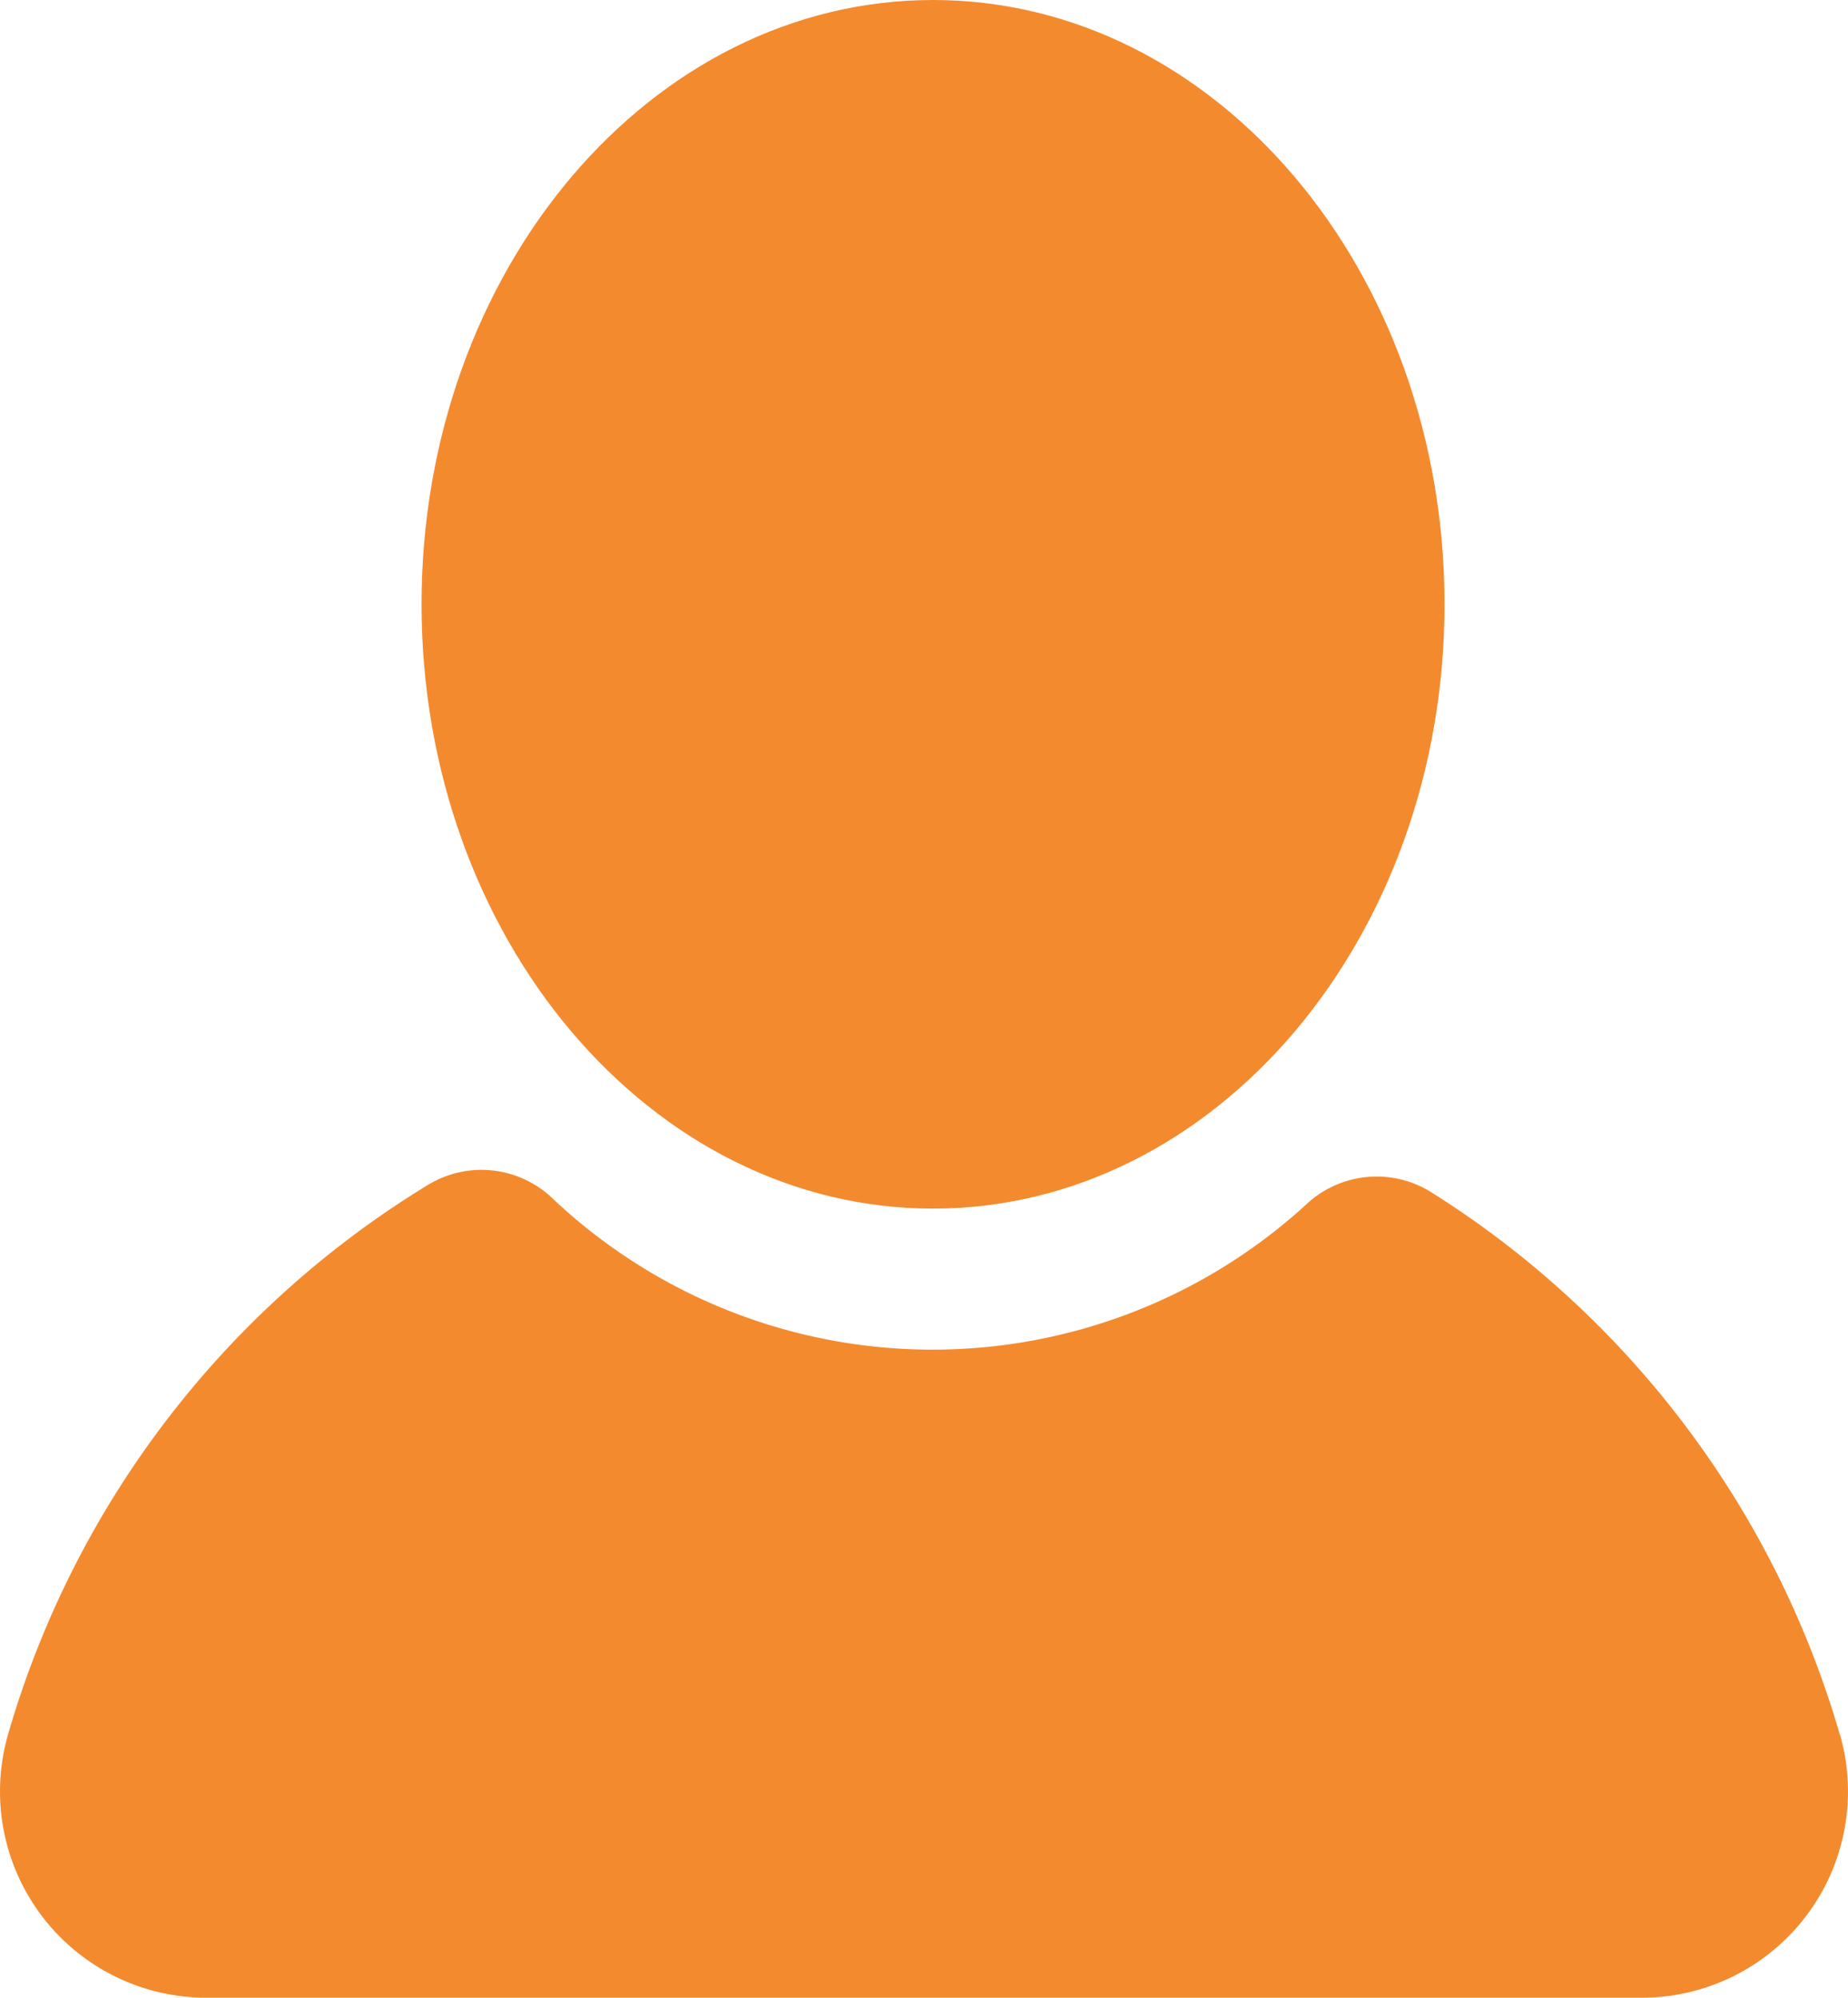 <svg xmlns="http://www.w3.org/2000/svg" width="15.536" height="16.8" viewBox="0 0 15.536 16.8">
  <g id="user-svgrepo-com" transform="translate(-803.525 -796)">
    <g id="Group_16275" data-name="Group 16275" transform="translate(803.525 796)">
      <path id="Path_11632" data-name="Path 11632" d="M818.994,917.878a8.018,8.018,0,0,0-3.434-4.564.865.865,0,0,0-1.033.082,4.651,4.651,0,0,1-6.372-.046.864.864,0,0,0-1.031-.1,8.019,8.019,0,0,0-3.532,4.623,1.734,1.734,0,0,0,1.667,2.211h12.068a1.734,1.734,0,0,0,1.667-2.211Z" transform="translate(-803.525 -903.289)" fill="#f48a2e"/>
      <path id="Path_11633" data-name="Path 11633" d="M854.277,801.08c0,2.806-1.926,5.081-4.3,5.081s-4.3-2.275-4.3-5.081,1.926-5.08,4.3-5.08S854.277,798.274,854.277,801.08Z" transform="translate(-842.133 -796)" fill="#f48a2e"/>
    </g>
  </g>
</svg>
